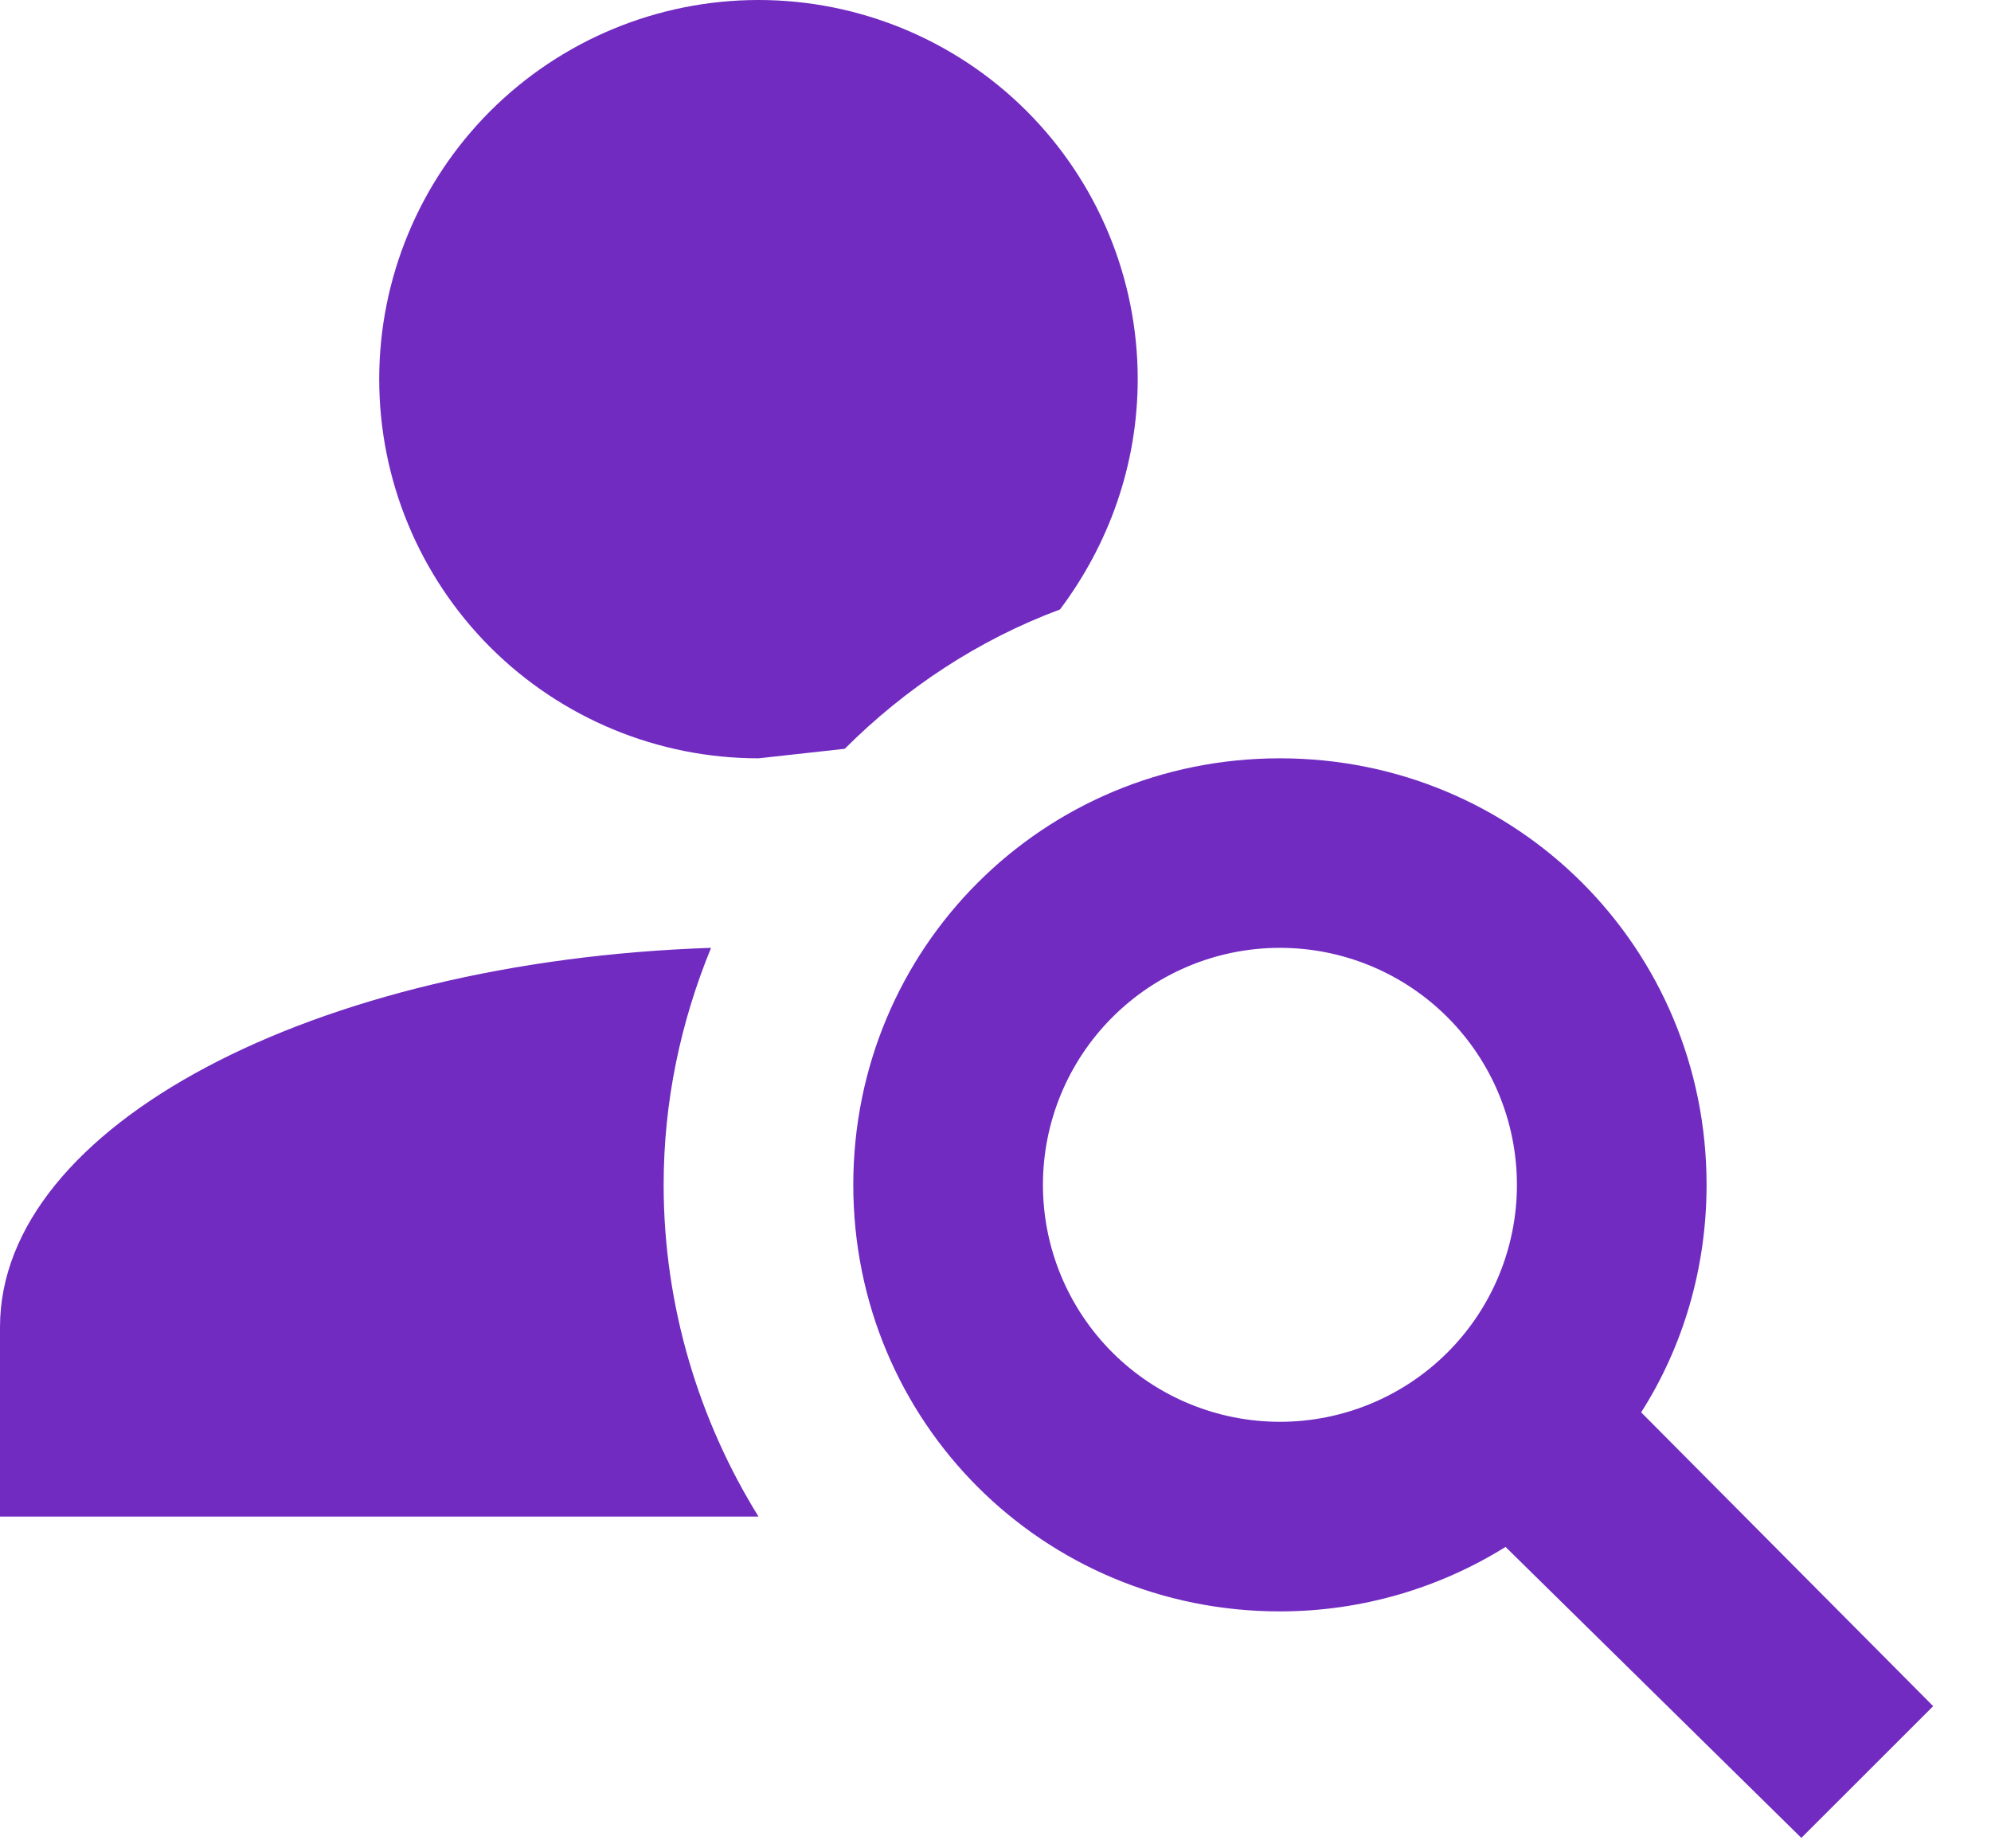 <svg width="28" height="26" viewBox="0 0 28 26" fill="none" xmlns="http://www.w3.org/2000/svg">
<path d="M18 10.667C21.333 10.667 24 13.333 24 16.667C24 17.84 23.667 18.947 23.08 19.867L27.187 24L25.333 25.853L21.173 21.76C20.253 22.333 19.16 22.667 18 22.667C14.667 22.667 12 20 12 16.667C12 13.333 14.667 10.667 18 10.667ZM18 13.333C17.116 13.333 16.268 13.684 15.643 14.31C15.018 14.935 14.667 15.783 14.667 16.667C14.667 17.551 15.018 18.399 15.643 19.024C16.268 19.649 17.116 20 18 20C18.884 20 19.732 19.649 20.357 19.024C20.982 18.399 21.333 17.551 21.333 16.667C21.333 15.783 20.982 14.935 20.357 14.31C19.732 13.684 18.884 13.333 18 13.333ZM10.667 0C12.081 0 13.438 0.562 14.438 1.562C15.438 2.562 16 3.919 16 5.333C16 6.547 15.587 7.667 14.907 8.573C13.76 9 12.733 9.68 11.88 10.533L10.667 10.667C9.252 10.667 7.896 10.105 6.895 9.105C5.895 8.104 5.333 6.748 5.333 5.333C5.333 3.919 5.895 2.562 6.895 1.562C7.896 0.562 9.252 0 10.667 0ZM0 21.333V18.667C0 15.84 4.413 13.52 10 13.333C9.573 14.373 9.333 15.493 9.333 16.667C9.333 18.387 9.84 20 10.667 21.333H0Z" fill="#712BC1"/>
</svg>
